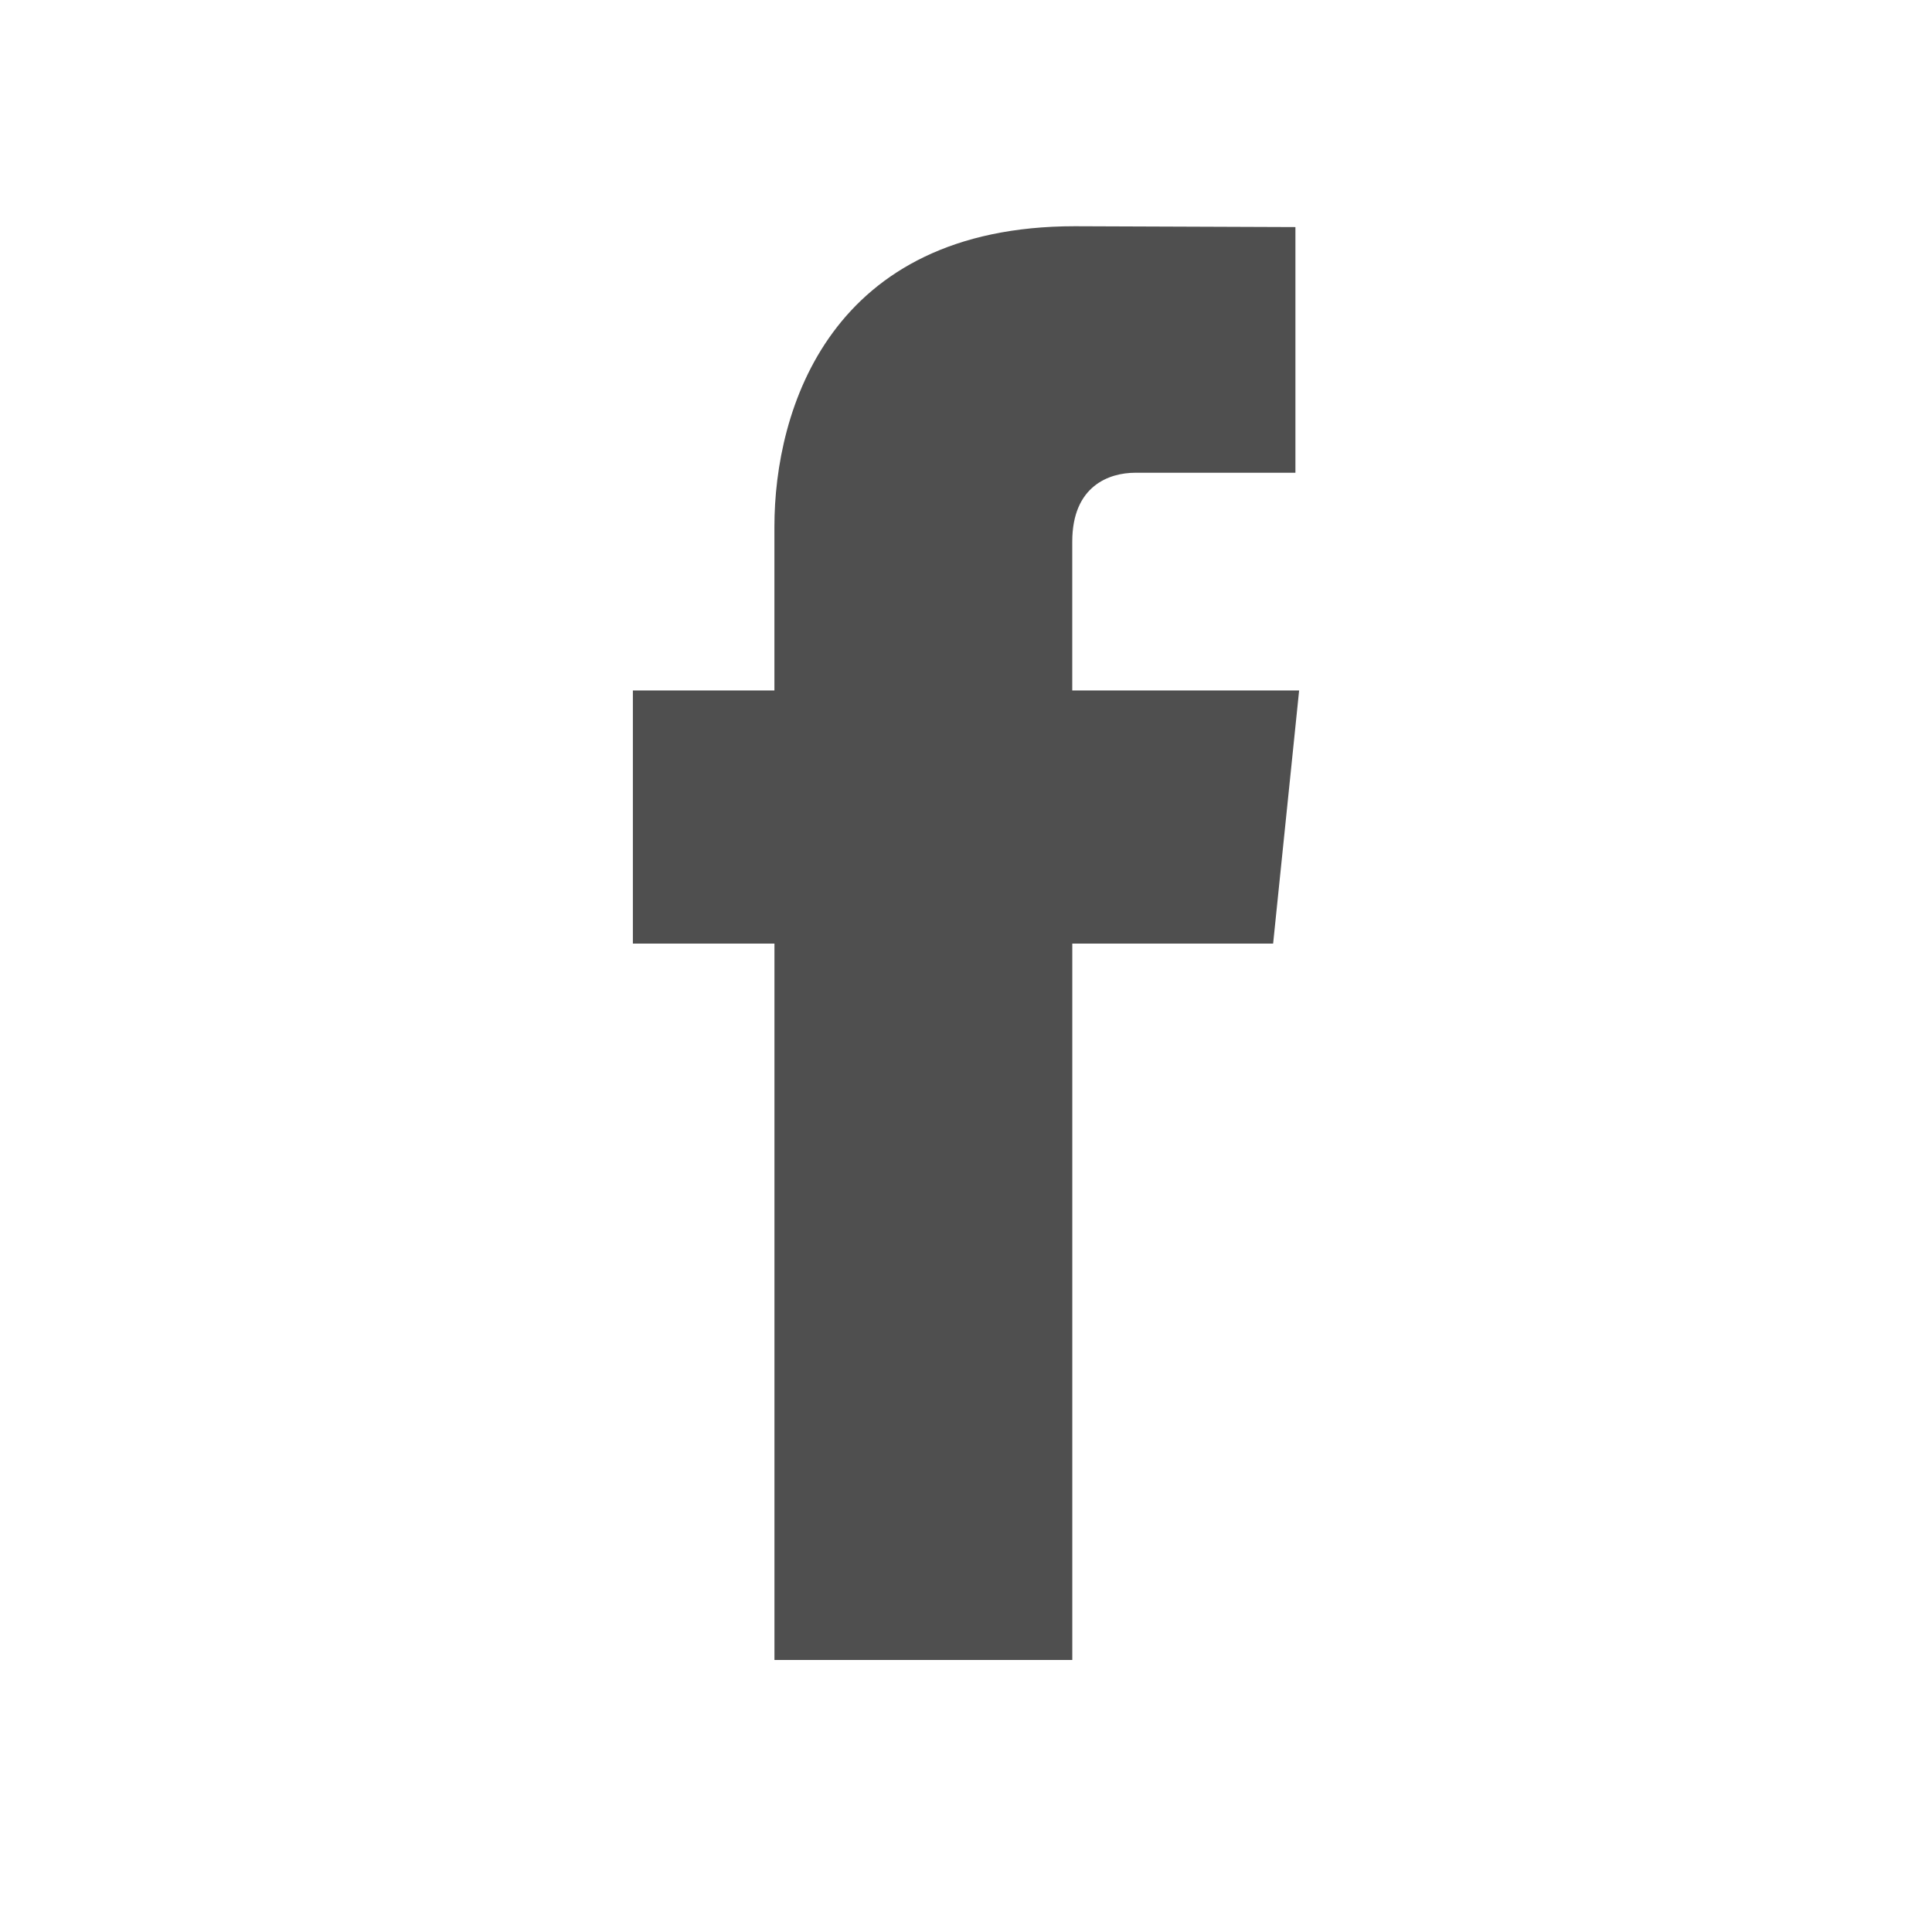 <!-- Generator: Adobe Illustrator 21.0.2, SVG Export Plug-In  -->
<svg version="1.1"
	 xmlns="http://www.w3.org/2000/svg" xmlns:xlink="http://www.w3.org/1999/xlink" xmlns:a="http://ns.adobe.com/AdobeSVGViewerExtensions/3.0/"
	 x="0px" y="0px" width="54.766px" height="54.766px" viewBox="0 0 54.766 54.766"
	 style="enable-background:new 0 0 54.766 54.766;" xml:space="preserve">
<style type="text/css">
	.st0{fill:#FFFFFF;}
	.st1{fill:#4F4F4F;}
</style>
<defs>
</defs>
<rect class="st0" width="54.766" height="54.766"/>
<g>
	<g>
		<path class="st1" d="M36.826,19.573h-6.431v-4.218c0-1.585,1.048-1.954,1.787-1.954c0.738,0,4.539,0,4.539,0V6.437L30.47,6.413
			c-6.938,0-8.518,5.194-8.518,8.518v4.642H17.94v7.175h4.013c0,9.211,0,20.307,0,20.307h8.443c0,0,0-11.206,0-20.307h5.693
			L36.826,19.573z"/>
	</g>
</g>
</svg>